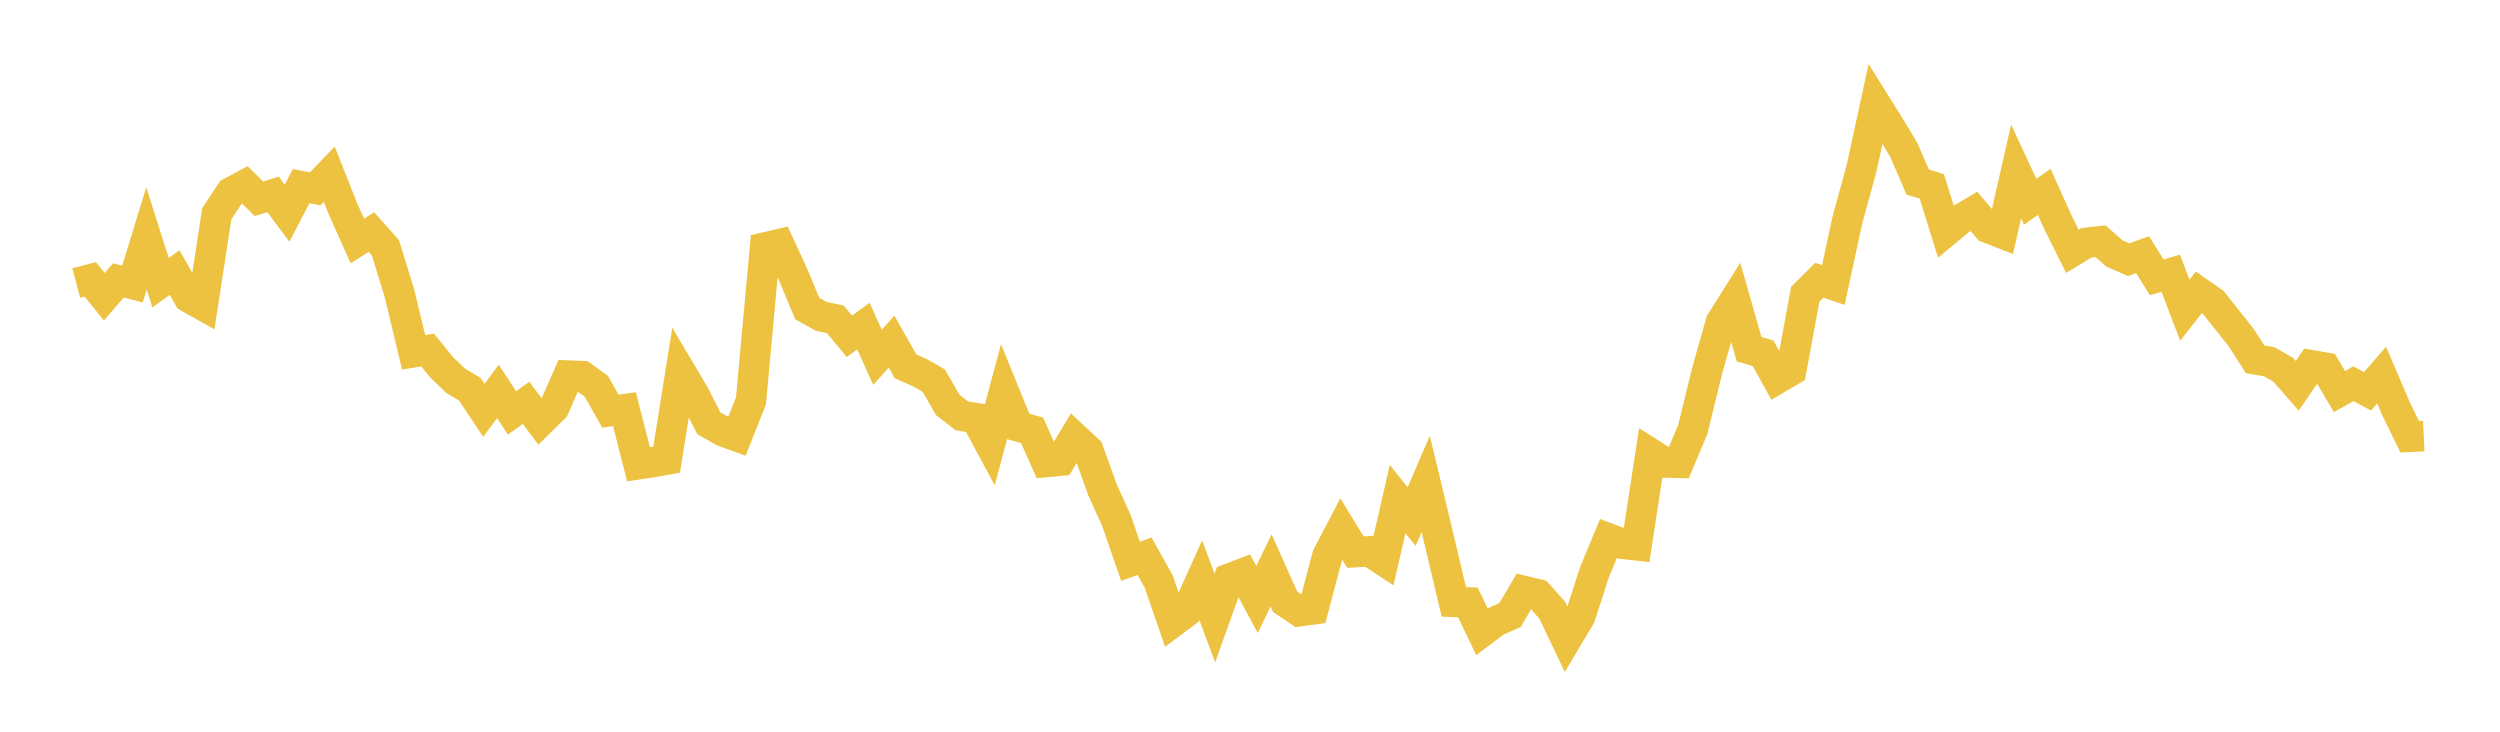 <svg width="164" height="48" xmlns="http://www.w3.org/2000/svg" xmlns:xlink="http://www.w3.org/1999/xlink"><path fill="none" stroke="rgb(237,194,64)" stroke-width="2" d="M5,18.568L5.922,18.323L6.844,19.466L7.766,18.396L8.689,18.633L9.611,15.638L10.533,18.546L11.455,17.879L12.377,19.507L13.299,20.027L14.222,14.018L15.144,12.622L16.066,12.129L16.988,13.042L17.91,12.754L18.832,13.985L19.754,12.212L20.677,12.39L21.599,11.428L22.521,13.753L23.443,15.808L24.365,15.222L25.287,16.258L26.21,19.26L27.132,23.108L28.054,22.963L28.976,24.101L29.898,24.986L30.82,25.533L31.743,26.92L32.665,25.673L33.587,27.09L34.509,26.427L35.431,27.656L36.353,26.746L37.275,24.638L38.198,24.672L39.12,25.34L40.042,26.97L40.964,26.843L41.886,30.453L42.808,30.314L43.731,30.15L44.653,24.39L45.575,25.949L46.497,27.762L47.419,28.291L48.341,28.625L49.263,26.301L50.186,16.234L51.108,16.021L52.03,18.016L52.952,20.235L53.874,20.754L54.796,20.949L55.719,22.062L56.641,21.395L57.563,23.438L58.485,22.408L59.407,24.033L60.329,24.443L61.251,24.964L62.174,26.564L63.096,27.28L64.018,27.428L64.94,29.143L65.862,25.706L66.784,27.971L67.707,28.23L68.629,30.309L69.551,30.223L70.473,28.691L71.395,29.549L72.317,32.116L73.24,34.15L74.162,36.822L75.084,36.488L76.006,38.14L76.928,40.81L77.85,40.124L78.772,38.075L79.695,40.543L80.617,37.969L81.539,37.616L82.461,39.327L83.383,37.42L84.305,39.479L85.228,40.096L86.15,39.972L87.072,36.48L87.994,34.715L88.916,36.22L89.838,36.167L90.76,36.774L91.683,32.738L92.605,33.889L93.527,31.744L94.449,35.584L95.371,39.482L96.293,39.517L97.216,41.444L98.138,40.754L99.06,40.346L99.982,38.772L100.904,38.994L101.826,40.031L102.749,41.964L103.671,40.412L104.593,37.552L105.515,35.323L106.437,35.672L107.359,35.774L108.281,29.75L109.204,30.336L110.126,30.362L111.048,28.169L111.97,24.392L112.892,21.126L113.814,19.663L114.737,22.901L115.659,23.177L116.581,24.843L117.503,24.3L118.425,19.3L119.347,18.384L120.269,18.694L121.192,14.416L122.114,11.063L123.036,6.814L123.958,8.292L124.88,9.817L125.802,11.946L126.725,12.223L127.647,15.182L128.569,14.416L129.491,13.869L130.413,14.953L131.335,15.31L132.257,11.249L133.18,13.234L134.102,12.587L135.024,14.635L135.946,16.486L136.868,15.93L137.79,15.825L138.713,16.631L139.635,17.036L140.557,16.709L141.479,18.193L142.401,17.924L143.323,20.345L144.246,19.172L145.168,19.811L146.09,20.975L147.012,22.133L147.934,23.569L148.856,23.729L149.778,24.256L150.701,25.309L151.623,23.96L152.545,24.121L153.467,25.686L154.389,25.173L155.311,25.669L156.234,24.606L157.156,26.767L158.078,28.655L159,28.611"></path></svg>